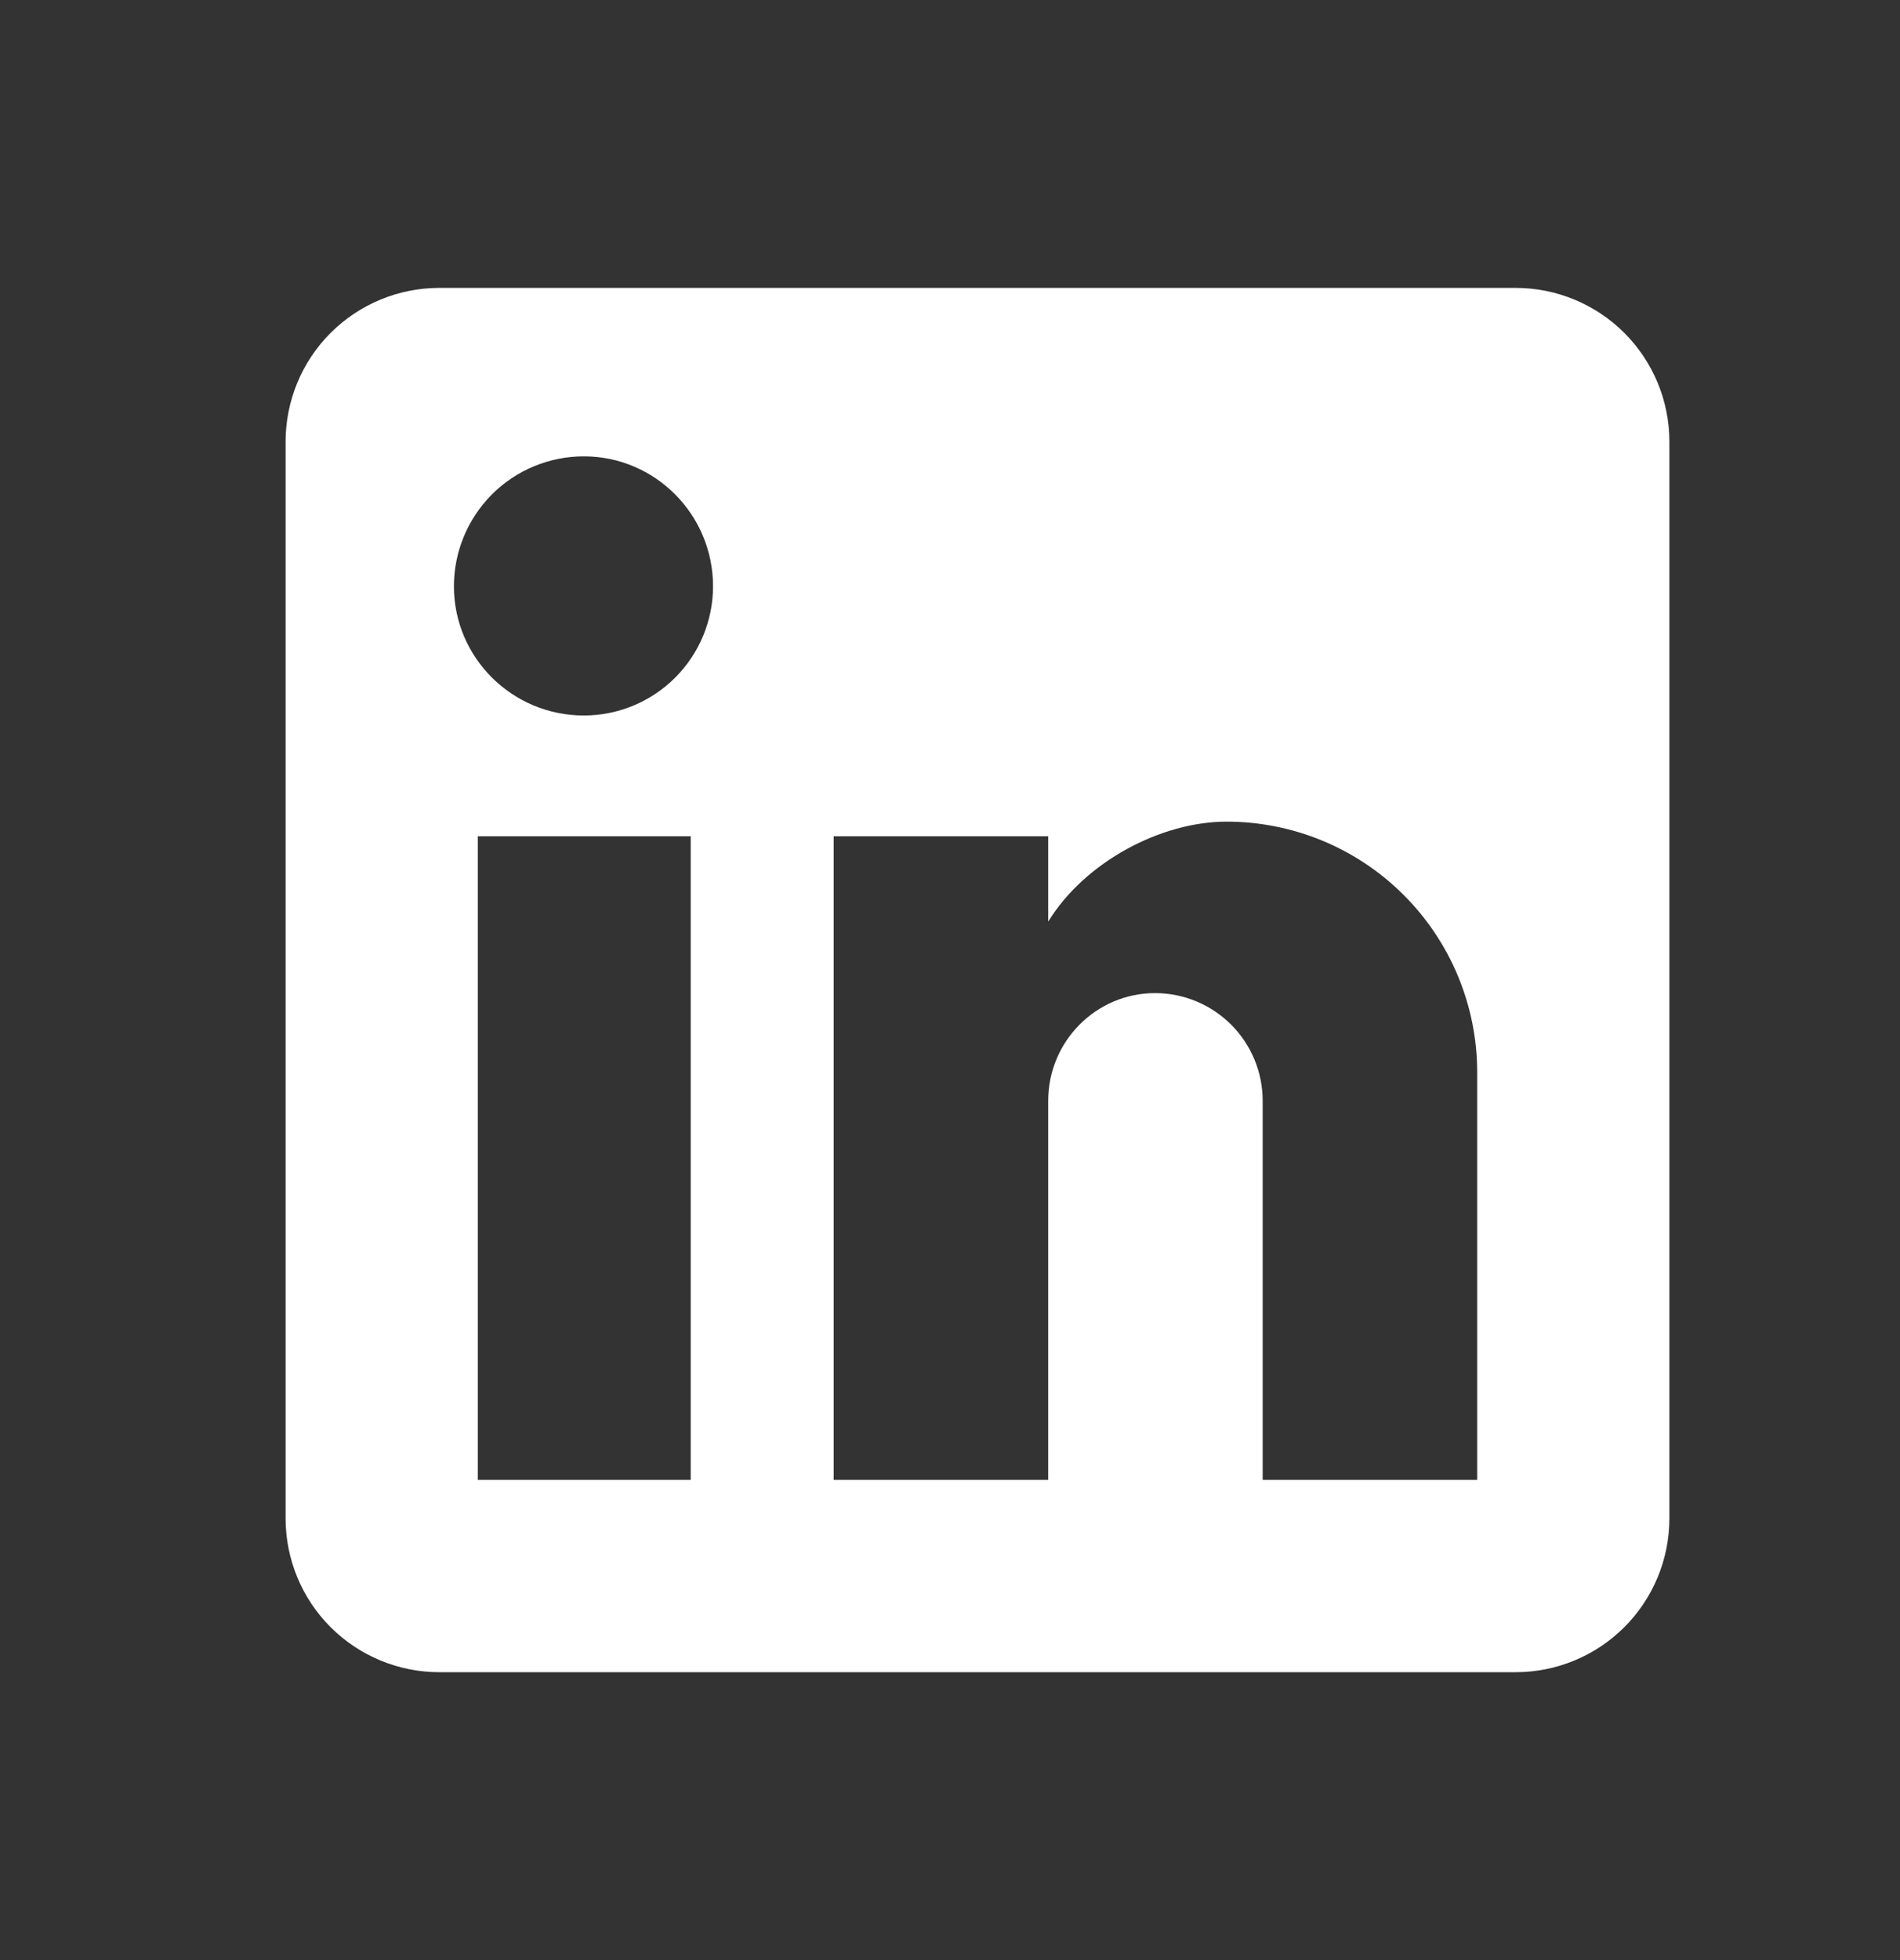 <svg width="32" height="33" viewBox="0 0 32 33" fill="none" xmlns="http://www.w3.org/2000/svg">
<rect x="0" y="0" width="32" height="33" fill="#333333" stroke="none"/>
<path d="M25.526 4.847C26.213 4.847 26.872 5.12 27.357 5.605C27.843 6.091 28.116 6.75 28.116 7.436V25.563C28.116 26.25 27.843 26.909 27.357 27.395C26.872 27.88 26.213 28.153 25.526 28.153H7.399C6.712 28.153 6.054 27.88 5.568 27.395C5.082 26.909 4.81 26.25 4.81 25.563V7.436C4.81 6.75 5.082 6.091 5.568 5.605C6.054 5.12 6.712 4.847 7.399 4.847H25.526ZM24.879 24.916V18.054C24.879 16.934 24.434 15.861 23.642 15.069C22.851 14.277 21.777 13.833 20.658 13.833C19.557 13.833 18.275 14.506 17.654 15.516V14.079H14.041V24.916H17.654V18.533C17.654 17.536 18.457 16.72 19.454 16.72C19.934 16.72 20.395 16.911 20.735 17.251C21.075 17.591 21.266 18.052 21.266 18.533V24.916H24.879ZM9.833 12.046C10.41 12.046 10.963 11.817 11.371 11.409C11.779 11.001 12.009 10.448 12.009 9.871C12.009 8.667 11.037 7.683 9.833 7.683C9.253 7.683 8.696 7.913 8.286 8.323C7.876 8.734 7.645 9.29 7.645 9.871C7.645 11.075 8.629 12.046 9.833 12.046ZM11.633 24.916V14.079H8.047V24.916H11.633Z" fill="white"/>
</svg>
